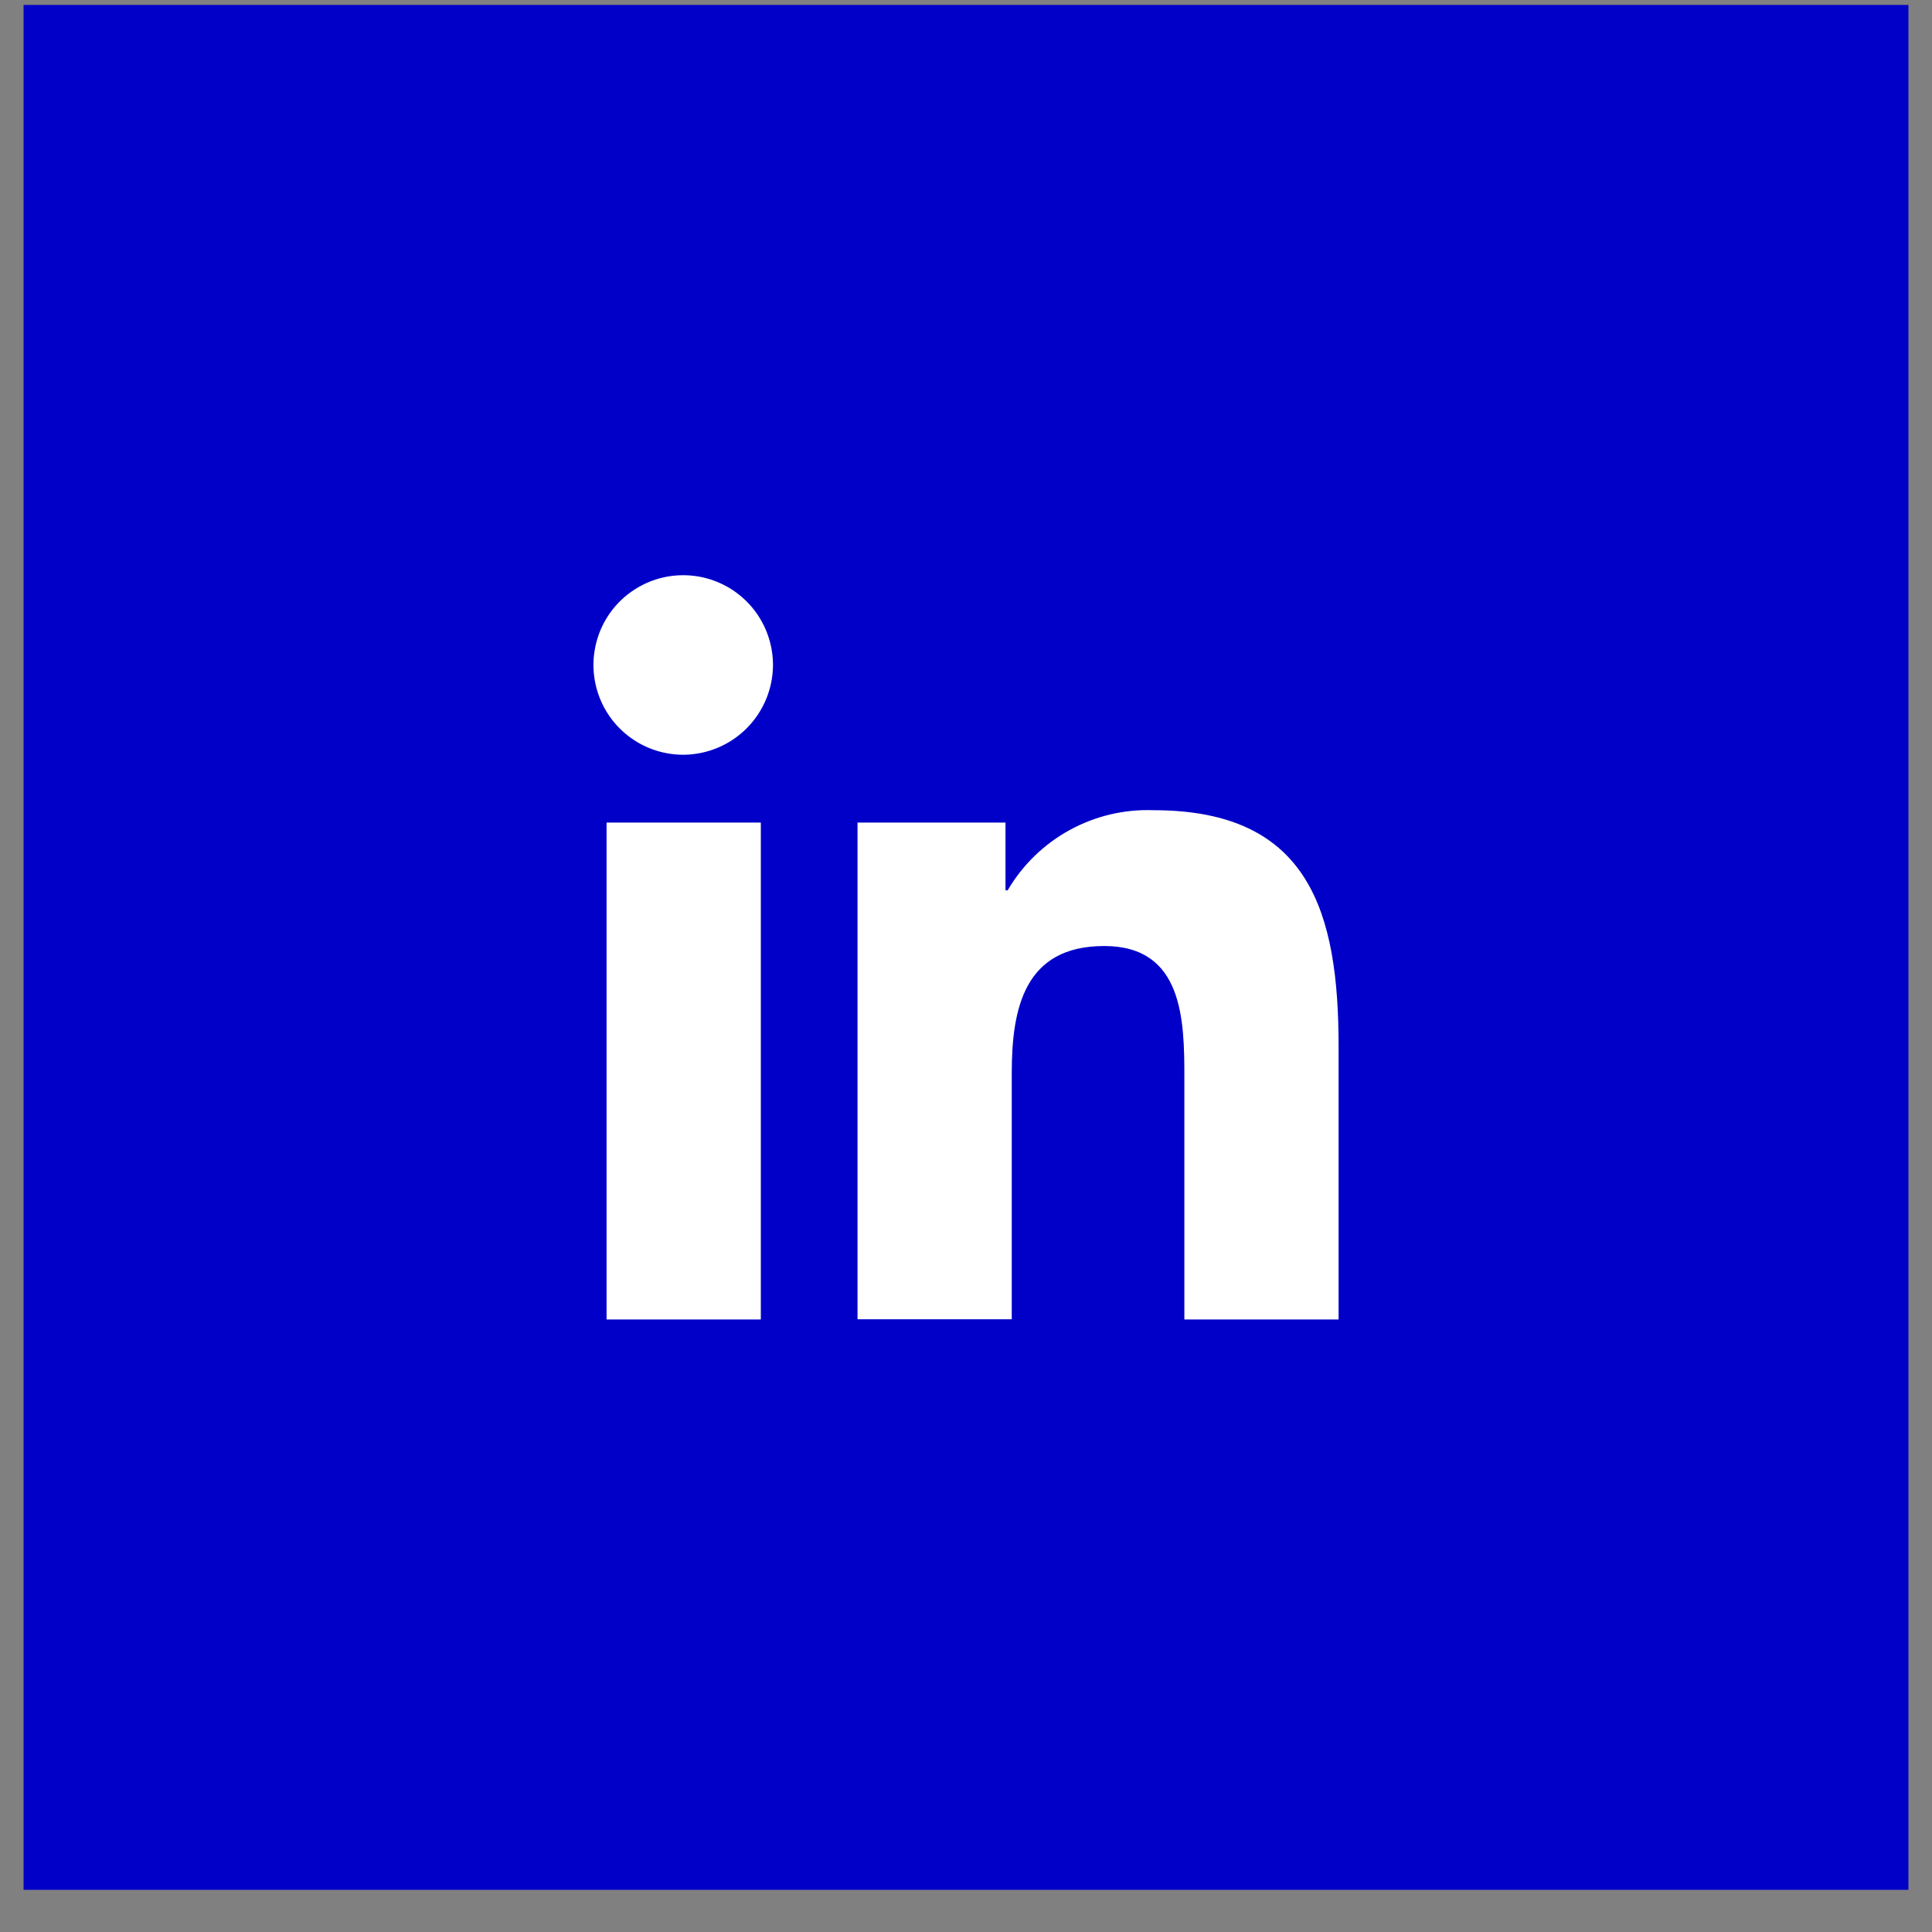 <svg width="41" height="41" viewBox="0 0 41 41" fill="none" xmlns="http://www.w3.org/2000/svg">
<rect x="0" y="0" width="41" height="41" fill="#808080" stroke="none"/>
<rect width="40" height="40" transform="translate(0.5 0.105)" fill="#0000C9"/>
<path d="M16.146 28.001H12.872V17.456H16.146V28.001ZM14.511 16.017C14.134 16.019 13.764 15.91 13.45 15.702C13.135 15.495 12.889 15.198 12.743 14.851C12.597 14.503 12.557 14.12 12.629 13.75C12.7 13.38 12.88 13.039 13.145 12.771C13.411 12.504 13.749 12.32 14.119 12.245C14.489 12.17 14.872 12.206 15.221 12.349C15.57 12.492 15.868 12.735 16.079 13.048C16.29 13.361 16.402 13.729 16.404 14.106C16.404 14.61 16.205 15.093 15.85 15.451C15.496 15.809 15.014 16.012 14.511 16.017ZM28.402 28.001H25.134V22.868C25.134 21.645 25.109 20.076 23.434 20.076C21.734 20.076 21.471 21.405 21.471 22.776V27.997H18.198V17.456H21.338V18.894H21.384C21.698 18.357 22.153 17.915 22.699 17.615C23.245 17.316 23.862 17.17 24.484 17.194C27.798 17.194 28.407 19.376 28.407 22.211V28.003L28.402 28.001Z" fill="white"/>
</svg>
